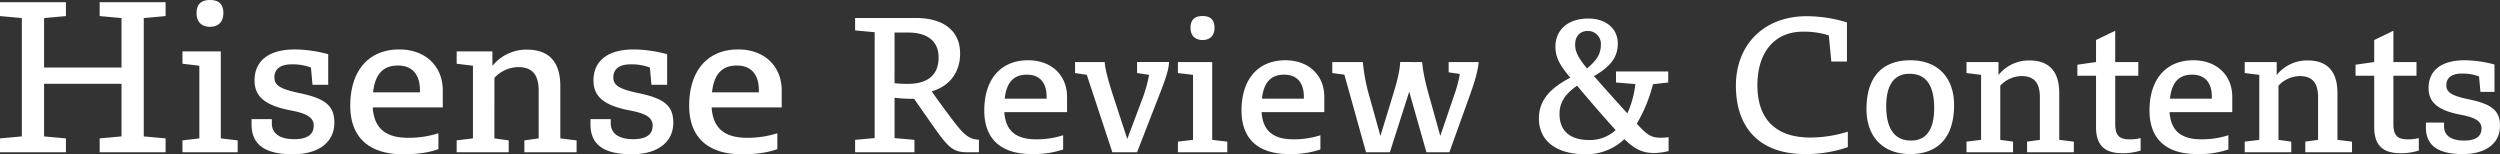 <svg xmlns="http://www.w3.org/2000/svg" width="1196.155" height="73.815" viewBox="0 0 1196.155 73.815">
  <rect x="0" y="0" width="1196.155" height="73.815" fill="#333333" stroke="none"/>
  <path id="パス_2" data-name="パス 2" d="M73.53,19.78l10.45-.95V12.18H52.44v6.65l10.45.95V43.435H25.84V19.78l10.45-.95V12.18H4.75v6.65l10.45.95V76.4l-10.45.95V84H36.29V77.35L25.84,76.4V51.225H62.89V76.4l-10.45.95V84H83.98V77.35L73.53,76.4Zm31.635,4.18c3.515,0,6.46-1.805,6.46-6.555,0-4.94-2.945-6.27-6.46-6.27-3.325,0-6.365,1.33-6.365,6.27C98.8,22.155,101.84,23.96,105.165,23.96Zm13.3,54.34-8.075-.95V35.74H92.055v5.89l8.075.95V77.35l-8.075.95V84h26.41ZM154.28,51.7h7.505V37.07a62.859,62.859,0,0,0-15.96-2.28c-12.635,0-19.285,5.6-19.285,14.82,0,7.7,4.94,11.97,17.29,14.345,8.17,1.52,11.02,3.61,11.02,7.315,0,3.99-2.755,6.46-9.31,6.46-7.315,0-10.735-3.04-10.735-7.6V68.135h-9.69V70.7c0,9.405,6.08,14.25,19.76,14.25,12.35,0,19.855-5.795,19.855-15.1,0-8.075-4.275-11.59-16.625-14.155-9.025-1.9-12.065-3.61-12.065-7.5,0-4.085,2.945-6.27,8.17-6.27a24.581,24.581,0,0,1,9.31,1.52Zm60.23,23.18a46.178,46.178,0,0,1-14.44,2.185c-10.83,0-16.34-4.56-17.005-14.535H216.6V54.36c0-11.5-8.265-19.57-20.8-19.57-14.82,0-23.465,10.355-23.465,26.885,0,15.01,8.74,23.275,25.365,23.275,6.555,0,12.16-.76,16.815-2.47Zm-8.835-19.57h-22.42c.95-8.645,4.75-12.825,11.875-12.825,6.84,0,10.545,4.275,10.545,11.875ZM280.63,78.3l-7.79-.95V52.27c0-11.495-5.415-17.385-15.96-17.385a20.818,20.818,0,0,0-16.53,7.79V35.74h-17.1v5.89l7.79.95V77.35l-7.79.95V84h24.89V78.3l-6.84-.95V48.375a15.938,15.938,0,0,1,11.4-5.13c6.46,0,9.785,3.325,9.785,11.305v22.8l-6.84.95V84H280.63Zm35.815-26.6h7.505V37.07a62.858,62.858,0,0,0-15.96-2.28c-12.635,0-19.285,5.6-19.285,14.82,0,7.7,4.94,11.97,17.29,14.345,8.17,1.52,11.02,3.61,11.02,7.315,0,3.99-2.755,6.46-9.31,6.46-7.315,0-10.735-3.04-10.735-7.6V68.135h-9.69V70.7c0,9.405,6.08,14.25,19.76,14.25,12.35,0,19.855-5.795,19.855-15.1,0-8.075-4.275-11.59-16.625-14.155-9.025-1.9-12.065-3.61-12.065-7.5,0-4.085,2.945-6.27,8.17-6.27a24.581,24.581,0,0,1,9.31,1.52Zm60.23,23.18a46.178,46.178,0,0,1-14.44,2.185c-10.83,0-16.34-4.56-17.005-14.535h33.535V54.36c0-11.5-8.265-19.57-20.805-19.57-14.82,0-23.465,10.355-23.465,26.885,0,15.01,8.74,23.275,25.365,23.275,6.555,0,12.16-.76,16.815-2.47ZM367.84,55.31H345.42c.95-8.645,4.75-12.825,11.875-12.825,6.84,0,10.545,4.275,10.545,11.875Zm46.05-35.57v5.95l9.35.85V77.2l-9.35.85V84h28.39V78.05l-9.52-.85V57.9a69.938,69.938,0,0,0,9.35.51c4.845,6.885,7.99,11.56,11.475,16.32,5.44,7.48,7.9,9.265,14.11,9.265h5.44V77.965c-3.485-.17-6.035-1.02-10.88-7.225-2.465-3.145-6.46-8.415-11.73-15.9,8.33-2.38,13.6-8.84,13.6-18.105,0-10.795-7.82-17-21.335-17Zm18.87,6.97H439.3c9.18,0,14.535,4.165,14.535,11.9,0,8.67-5.525,12.665-14.79,12.665a51.992,51.992,0,0,1-6.29-.34Zm80.665,49.13a41.317,41.317,0,0,1-12.92,1.955c-9.69,0-14.62-4.08-15.215-13h30.005V57.48c0-10.285-7.395-17.51-18.615-17.51-13.26,0-20.995,9.265-20.995,24.055,0,13.43,7.82,20.825,22.695,20.825a43.881,43.881,0,0,0,15.045-2.21Zm-7.9-17.51H485.46c.85-7.735,4.25-11.475,10.625-11.475,6.12,0,9.435,3.825,9.435,10.625Zm13.6-17.51v5.27l5.61.85L536.97,84h11.815l10.8-27.8c3.06-7.82,4.335-11.73,4.505-15.385h-15.3v5.27l5.78.85a67.724,67.724,0,0,1-2.89,10.54L544.11,77.625,537.65,57.9c-2.72-8.33-4.165-13.855-4.335-17.085Zm60.945-10.54c3.145,0,5.78-1.615,5.78-5.865,0-4.42-2.635-5.61-5.78-5.61-2.975,0-5.7,1.19-5.7,5.61C574.37,28.665,577.09,30.28,580.065,30.28Zm11.9,48.62-7.225-.85V40.82H568.335v5.27l7.225.85V78.05l-7.225.85V84h23.63Zm44.54-3.06a41.318,41.318,0,0,1-12.92,1.955c-9.69,0-14.62-4.08-15.215-13h30.005V57.48c0-10.285-7.4-17.51-18.615-17.51-13.26,0-20.995,9.265-20.995,24.055,0,13.43,7.82,20.825,22.7,20.825a43.881,43.881,0,0,0,15.045-2.21ZM628.6,58.33H608.54c.85-7.735,4.25-11.475,10.625-11.475,6.12,0,9.435,3.825,9.435,10.625ZM687.25,84h10.965l9.775-27.2c2.55-7.055,3.91-11.985,4.25-15.98H697.875v4.93l5.355.765a61.086,61.086,0,0,1-2.72,10.2L693.88,76.18,688.78,57.9c-2.04-7.055-3.315-13.09-3.57-17.085H674.67c-.085,3.57-1.275,8.84-3.485,15.895l-5.95,19.465-5.1-18.275A88.242,88.242,0,0,1,656.82,40.82H642.2v5.27l5.78.765L658.35,84h11.39l9.265-28.985ZM802.935,50.6v-5.27h-24.99V50.6l9.265.765a46.239,46.239,0,0,1-3.825,14.025c-4.505-4.93-11.22-12.41-15.98-17.85,8.5-4.845,11.39-9.52,11.39-15.555,0-7.48-6.035-11.985-14.025-11.985-10.03,0-15.81,5.61-15.81,13.515,0,4.845,1.955,8.755,7.14,14.79-8.84,4.59-15.045,10.285-15.045,19.465,0,10.795,8.33,17.17,22.27,17.17A26.283,26.283,0,0,0,781.94,77.71c5.78,5.61,9.6,6.63,14.535,6.63a30.386,30.386,0,0,0,6.63-.935v-6.63a24.236,24.236,0,0,1-3.74.255c-4.335,0-6.29-1.02-11.475-6.715a70.911,70.911,0,0,0,7.735-18.87ZM764.43,25.945a6.194,6.194,0,0,1,6.29,6.46c0,3.91-1.445,7.225-6.63,11.475-3.91-4.675-5.7-7.82-5.7-11.39C758.4,28.325,760.86,25.945,764.43,25.945Zm-13.515,39.78c0-5.865,2.975-9.775,8.415-13.6,4.93,5.95,12.75,14.96,18.445,21.25a18.11,18.11,0,0,1-12.665,4.76C756.44,78.135,750.915,74.14,750.915,65.725Zm130.05-25.16h7.48v-18.7a65.678,65.678,0,0,0-19.3-2.975c-20.315,0-33.83,13.515-33.83,33.235,0,20.655,11.815,32.725,32.98,32.725a62.014,62.014,0,0,0,20.57-3.315v-7.4a60.517,60.517,0,0,1-17.935,2.805c-16.49,0-25.33-8.755-25.33-24.99,0-15.9,8.245-25.67,21.845-25.67a39.689,39.689,0,0,1,12.325,1.785Zm37.825-.595c-12.24,0-20.995,6.715-20.995,23.375,0,13.09,7.735,21.5,20.91,21.5,12.24,0,20.995-6.8,20.995-23.46C939.7,48.3,931.965,39.97,918.79,39.97Zm.34,38.42c-7.99,0-11.9-5.78-11.9-16.49,0-9.86,3.655-15.47,11.135-15.47,8.075,0,11.815,5.7,11.815,16.405C930.18,72.695,926.695,78.39,919.13,78.39Zm77.86.51-6.97-.85V55.61c0-10.285-4.845-15.555-14.28-15.555a18.626,18.626,0,0,0-14.79,6.97v-6.2h-15.3v5.27l6.97.85V78.05l-6.97.85V84h22.27V78.9l-6.12-.85V52.125a14.261,14.261,0,0,1,10.2-4.59c5.78,0,8.755,2.975,8.755,10.115v20.4l-6.12.85V84H996.99ZM1016.8,47.365h11.05V40.82H1016.8V25.86l-9.18,4.42V40.82l-8.925,1.275v5.27h8.925V71.93c0,8.33,3.74,12.5,12.495,12.5a27.477,27.477,0,0,0,8.84-1.275V77.2a19.537,19.537,0,0,1-5.355.6c-4.76,0-6.8-1.785-6.8-7.31ZM1070.94,75.84a41.316,41.316,0,0,1-12.92,1.955c-9.69,0-14.62-4.08-15.215-13h30.005V57.48c0-10.285-7.4-17.51-18.615-17.51-13.26,0-20.995,9.265-20.995,24.055,0,13.43,7.82,20.825,22.7,20.825a43.88,43.88,0,0,0,15.045-2.21Zm-7.9-17.51h-20.06c.85-7.735,4.25-11.475,10.625-11.475,6.12,0,9.435,3.825,9.435,10.625ZM1130.1,78.9l-6.97-.85V55.61c0-10.285-4.845-15.555-14.28-15.555a18.626,18.626,0,0,0-14.79,6.97v-6.2h-15.3v5.27l6.97.85V78.05l-6.97.85V84h22.27V78.9l-6.12-.85V52.125a14.261,14.261,0,0,1,10.2-4.59c5.78,0,8.755,2.975,8.755,10.115v20.4l-6.12.85V84H1130.1Zm19.8-31.535h11.05V40.82h-11.05V25.86l-9.18,4.42V40.82l-8.925,1.275v5.27h8.925V71.93c0,8.33,3.74,12.5,12.495,12.5a27.477,27.477,0,0,0,8.84-1.275V77.2a19.537,19.537,0,0,1-5.355.6c-4.76,0-6.8-1.785-6.8-7.31Zm41.65,7.735h6.715V42.01a56.243,56.243,0,0,0-14.28-2.04c-11.305,0-17.255,5.015-17.255,13.26,0,6.885,4.42,10.71,15.47,12.835,7.31,1.36,9.86,3.23,9.86,6.545,0,3.57-2.465,5.78-8.33,5.78-6.545,0-9.6-2.72-9.6-6.8V69.805h-8.67V72.1c0,8.415,5.44,12.75,17.68,12.75,11.05,0,17.765-5.185,17.765-13.515,0-7.225-3.825-10.37-14.875-12.665-8.075-1.7-10.8-3.23-10.8-6.715,0-3.655,2.635-5.61,7.31-5.61a21.993,21.993,0,0,1,8.33,1.36Z" transform="translate(-4.75 -11.135)" fill="#fff"/>
</svg>
